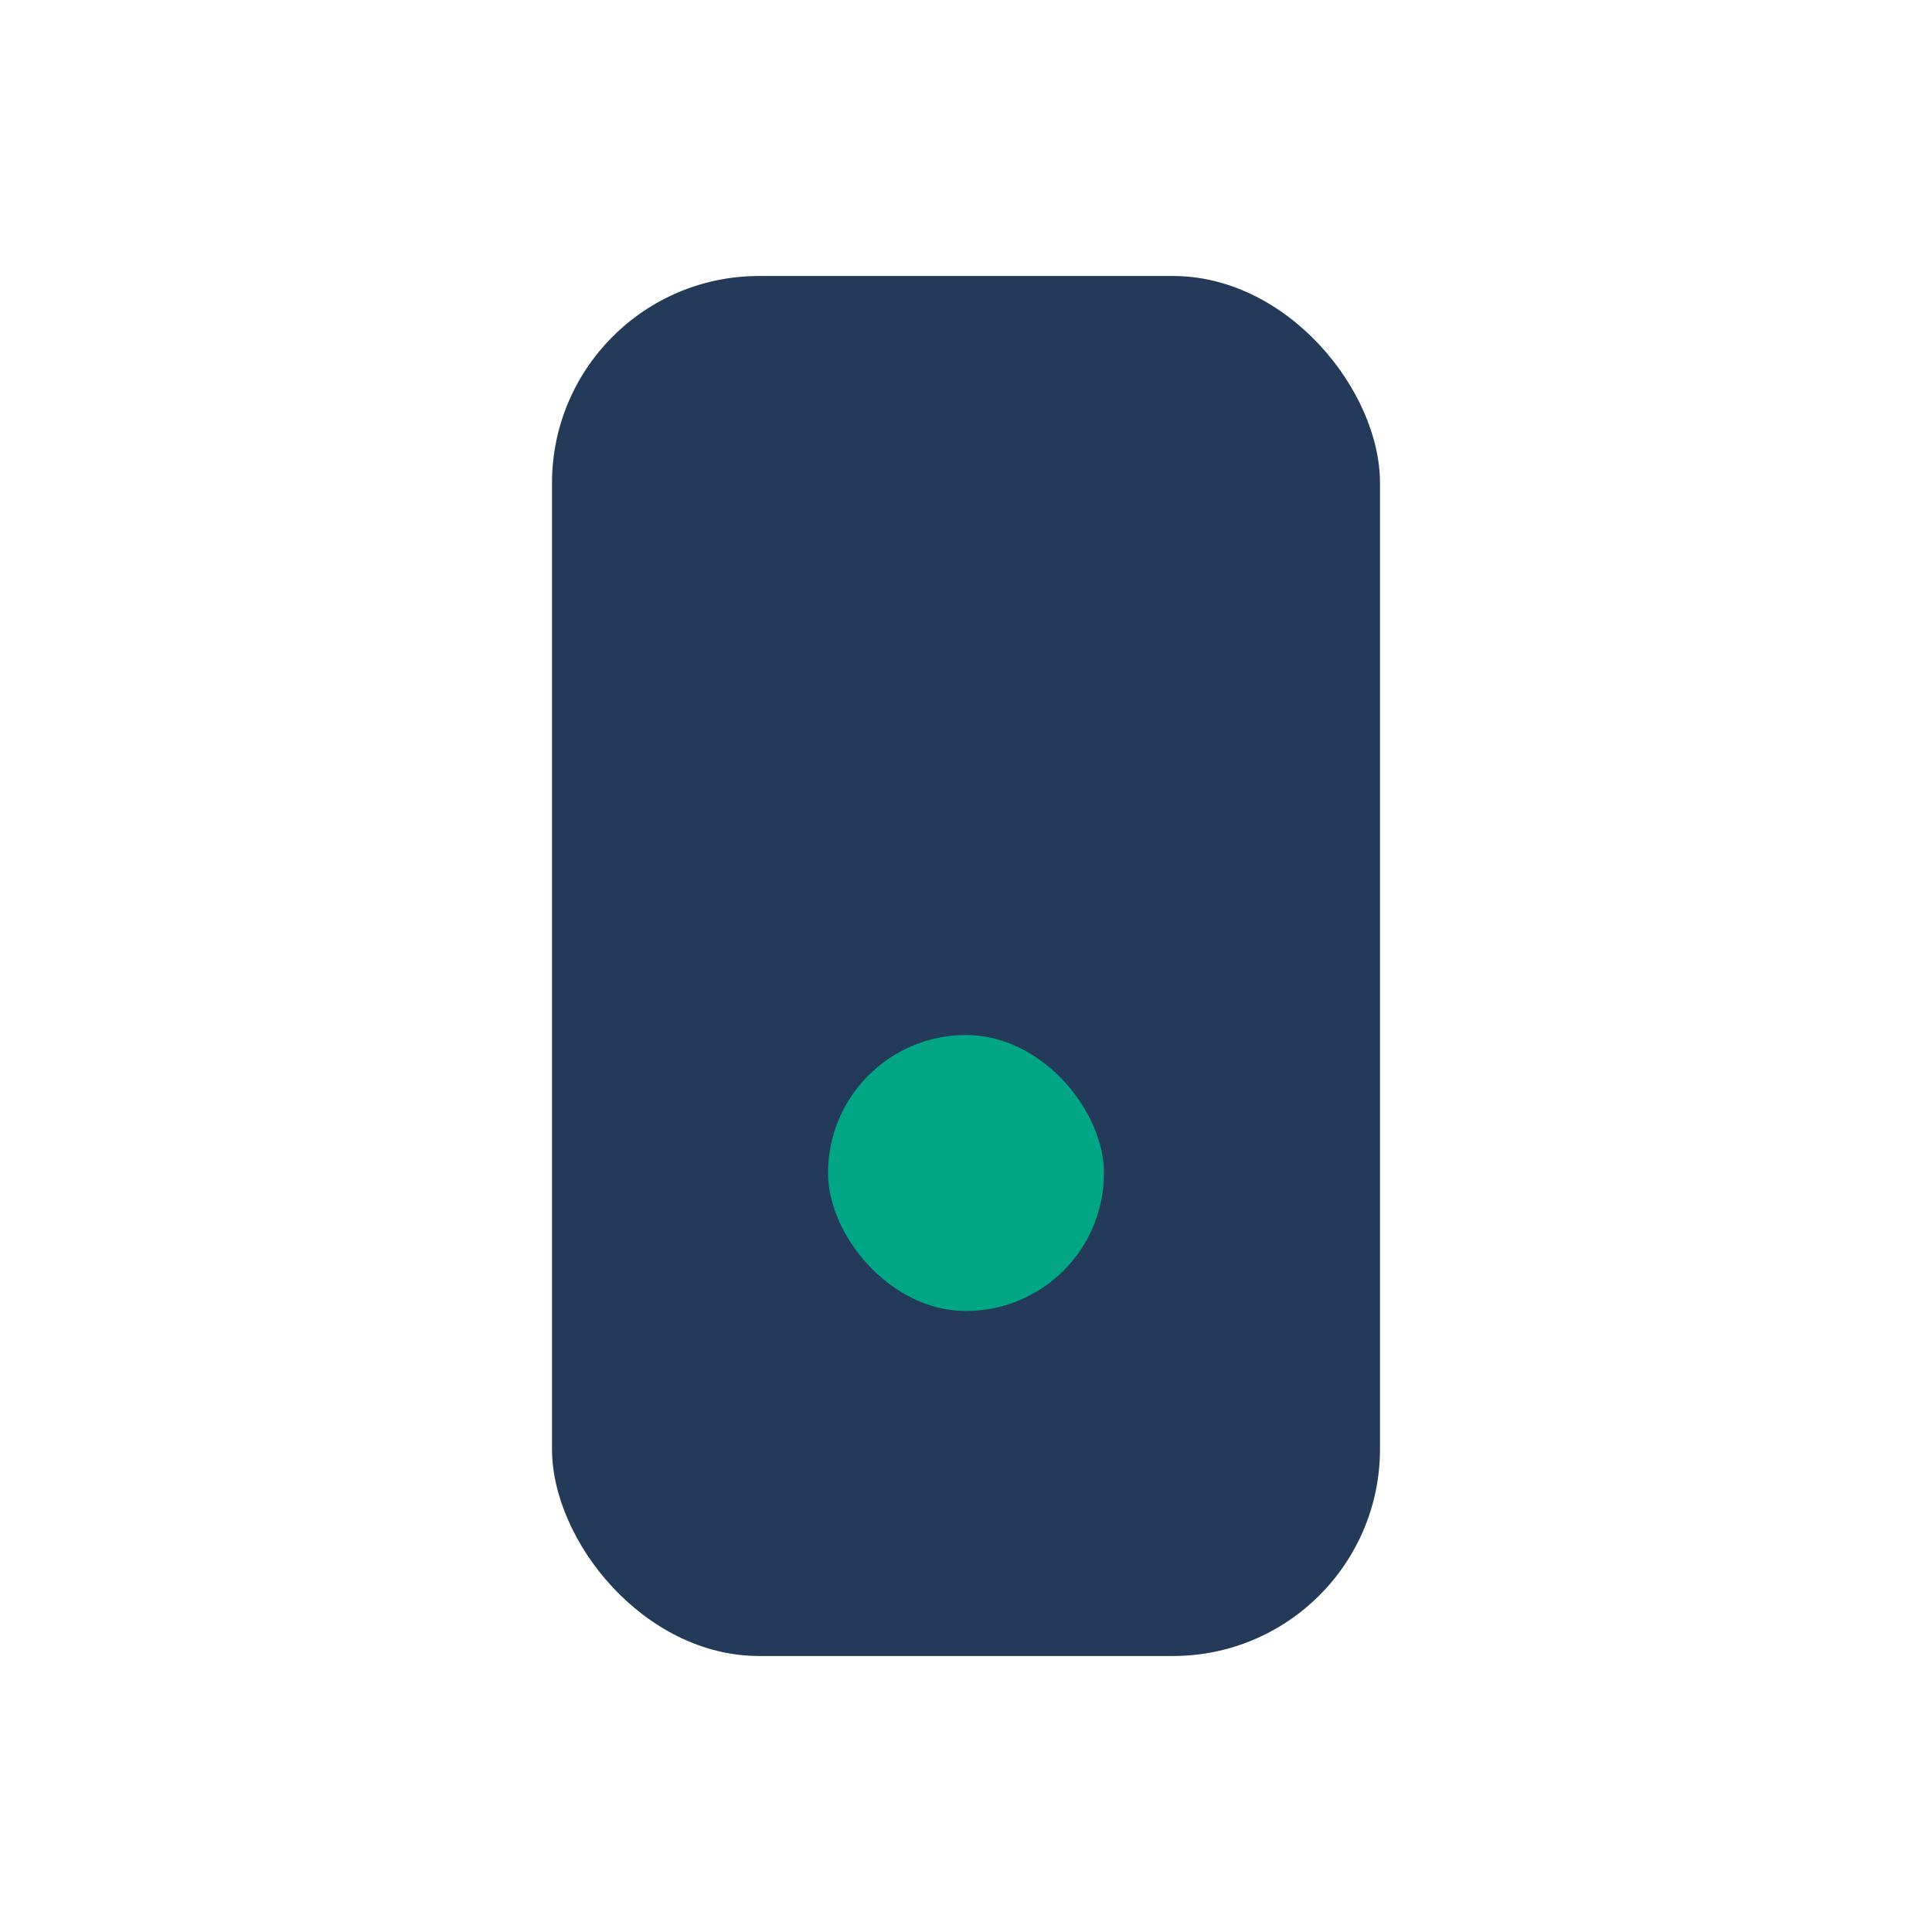 <?xml version="1.0" encoding="UTF-8"?>
<svg xmlns="http://www.w3.org/2000/svg" width="28" height="28" viewBox="0 0 28 28"><rect x="8" y="4" width="12" height="20" rx="3" fill="#233A59"/><rect x="12" y="15" width="4" height="4" rx="2" fill="#00A685"/></svg>